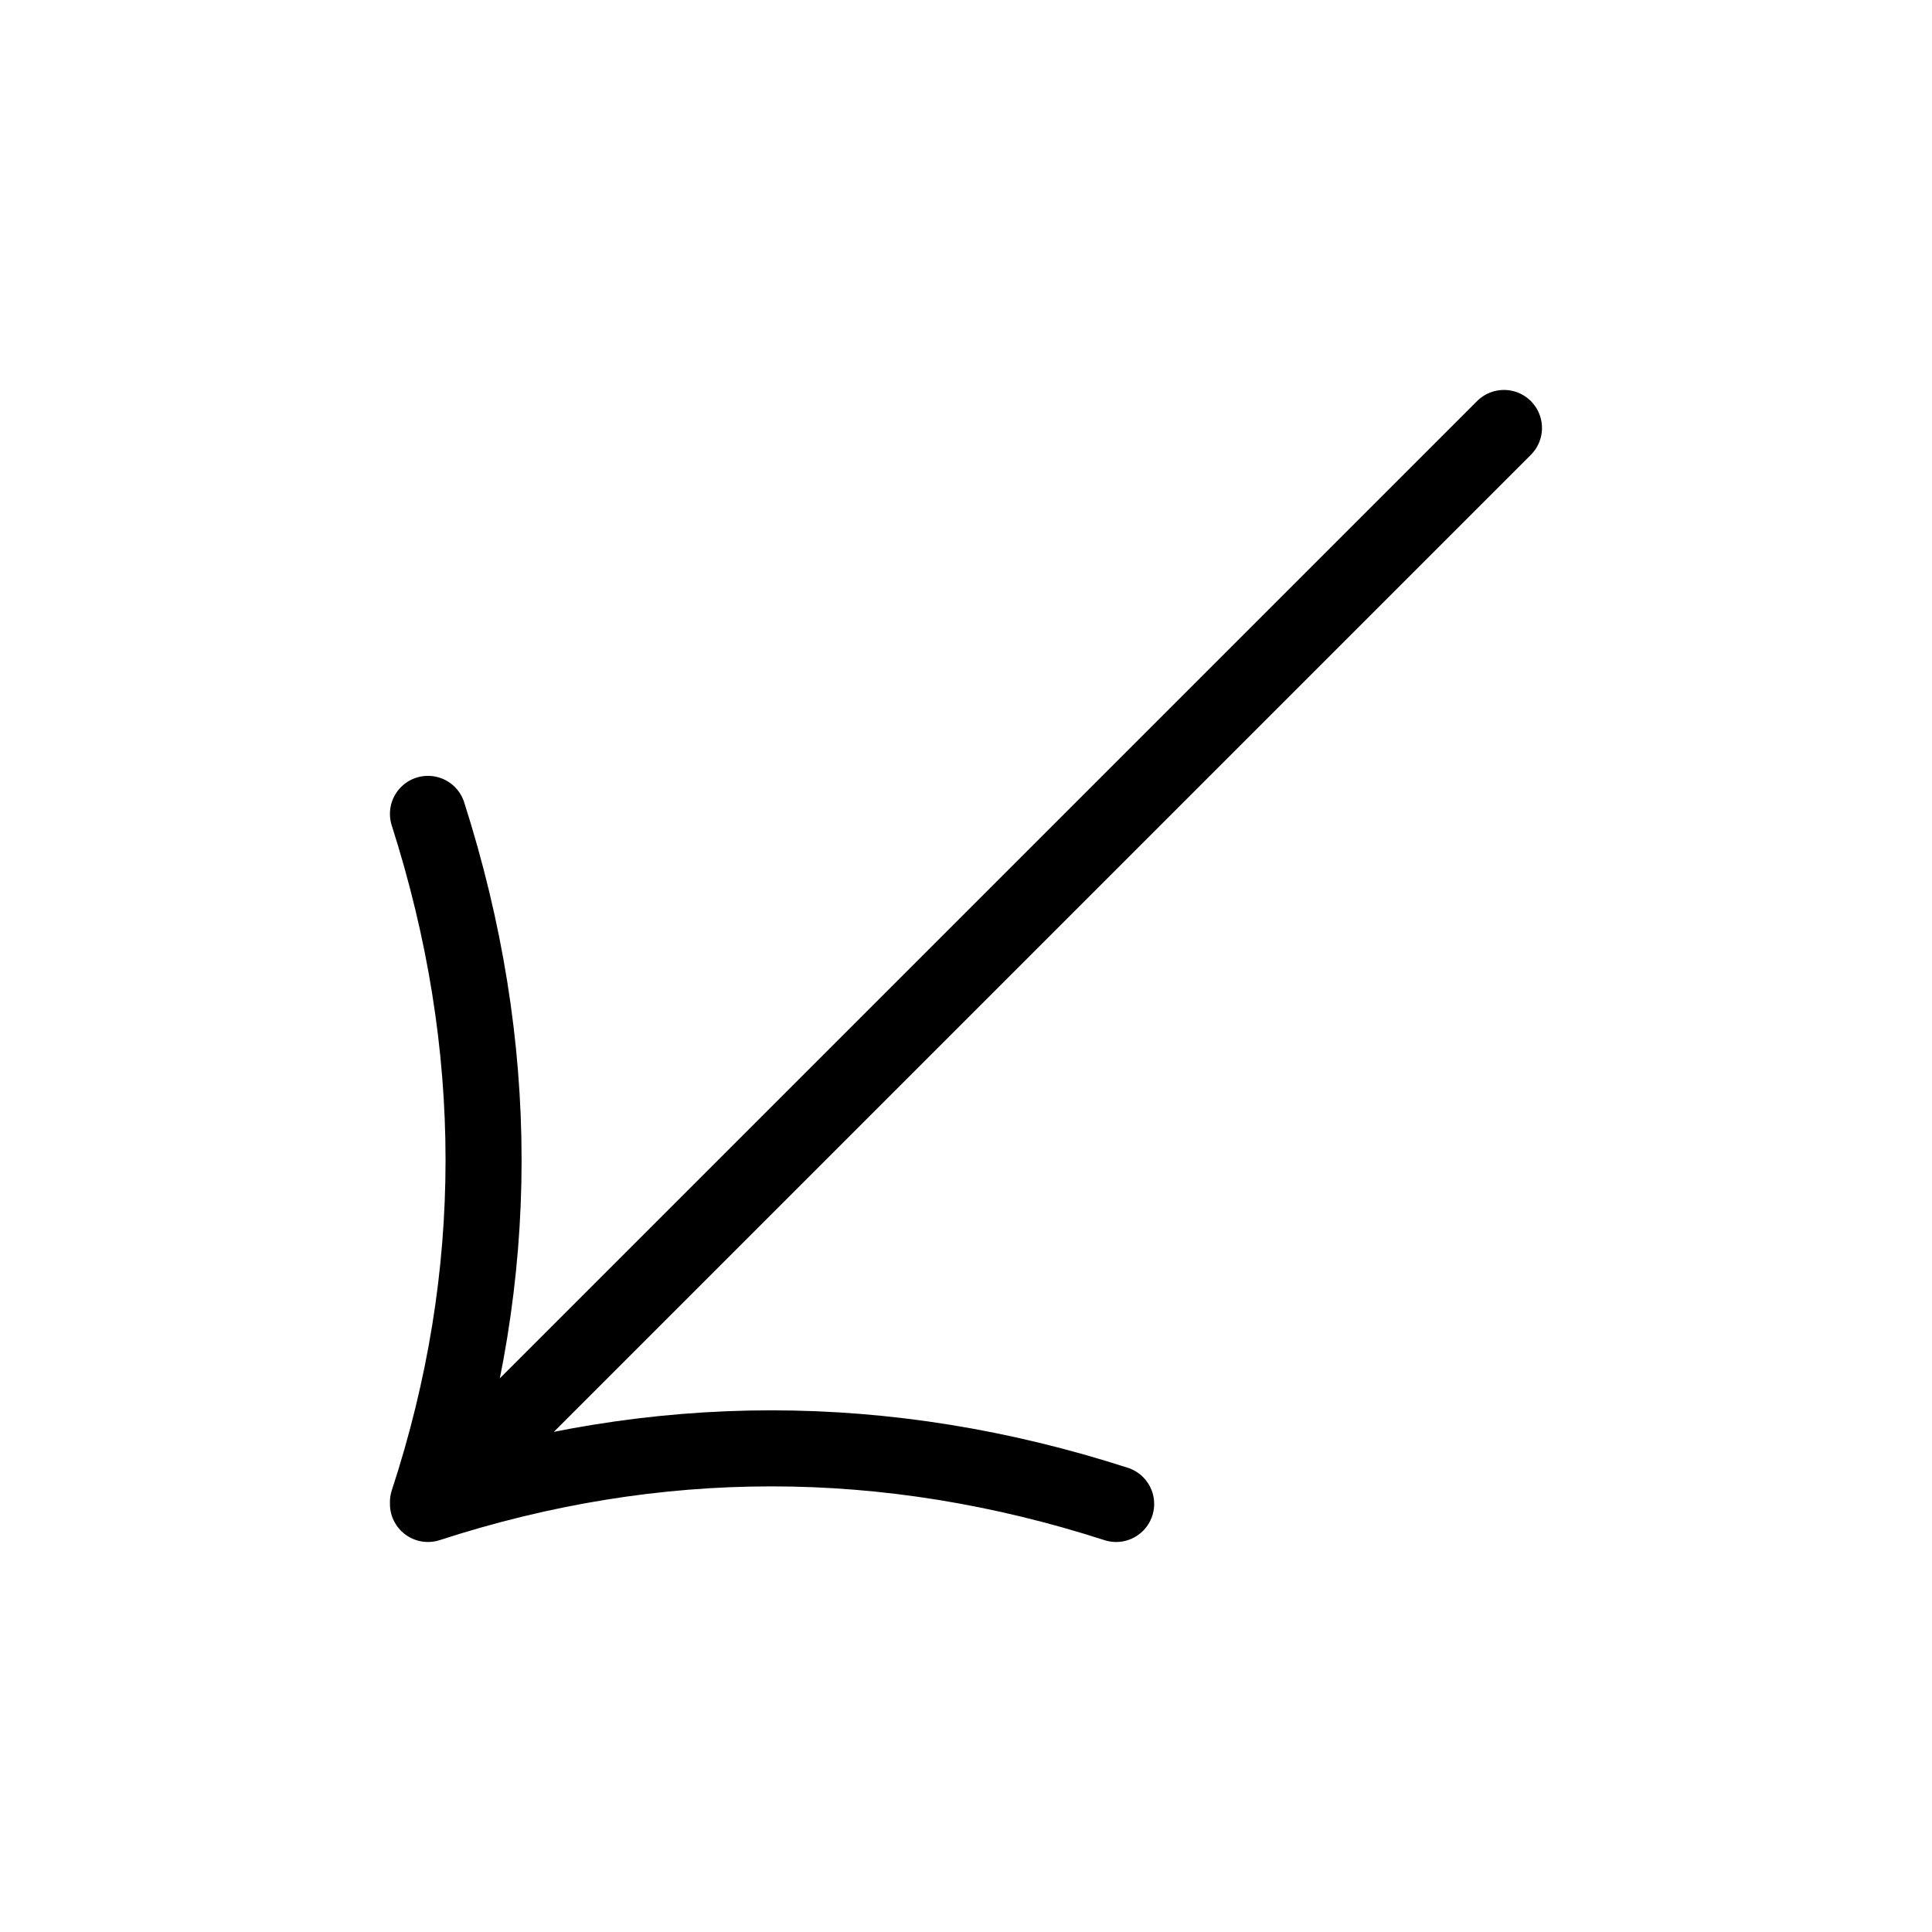 <?xml version="1.0" encoding="UTF-8"?>
<!-- Uploaded to: SVG Repo, www.svgrepo.com, Generator: SVG Repo Mixer Tools -->
<svg width="800px" height="800px" version="1.1" viewBox="144 144 512 512" xmlns="http://www.w3.org/2000/svg">
 <path transform="matrix(5.038 0 0 5.038 148.09 148.09)" d="m78.3 21.7-56.6 56.6m0 0c12-3.9 24.1-3.9 36.2 0m-36.2-36.3c3.9 12.2 3.9 24.3 0 36.2" fill="none" stroke="#000000" stroke-linecap="round" stroke-linejoin="round" stroke-miterlimit="10" stroke-width="4"/>
</svg>